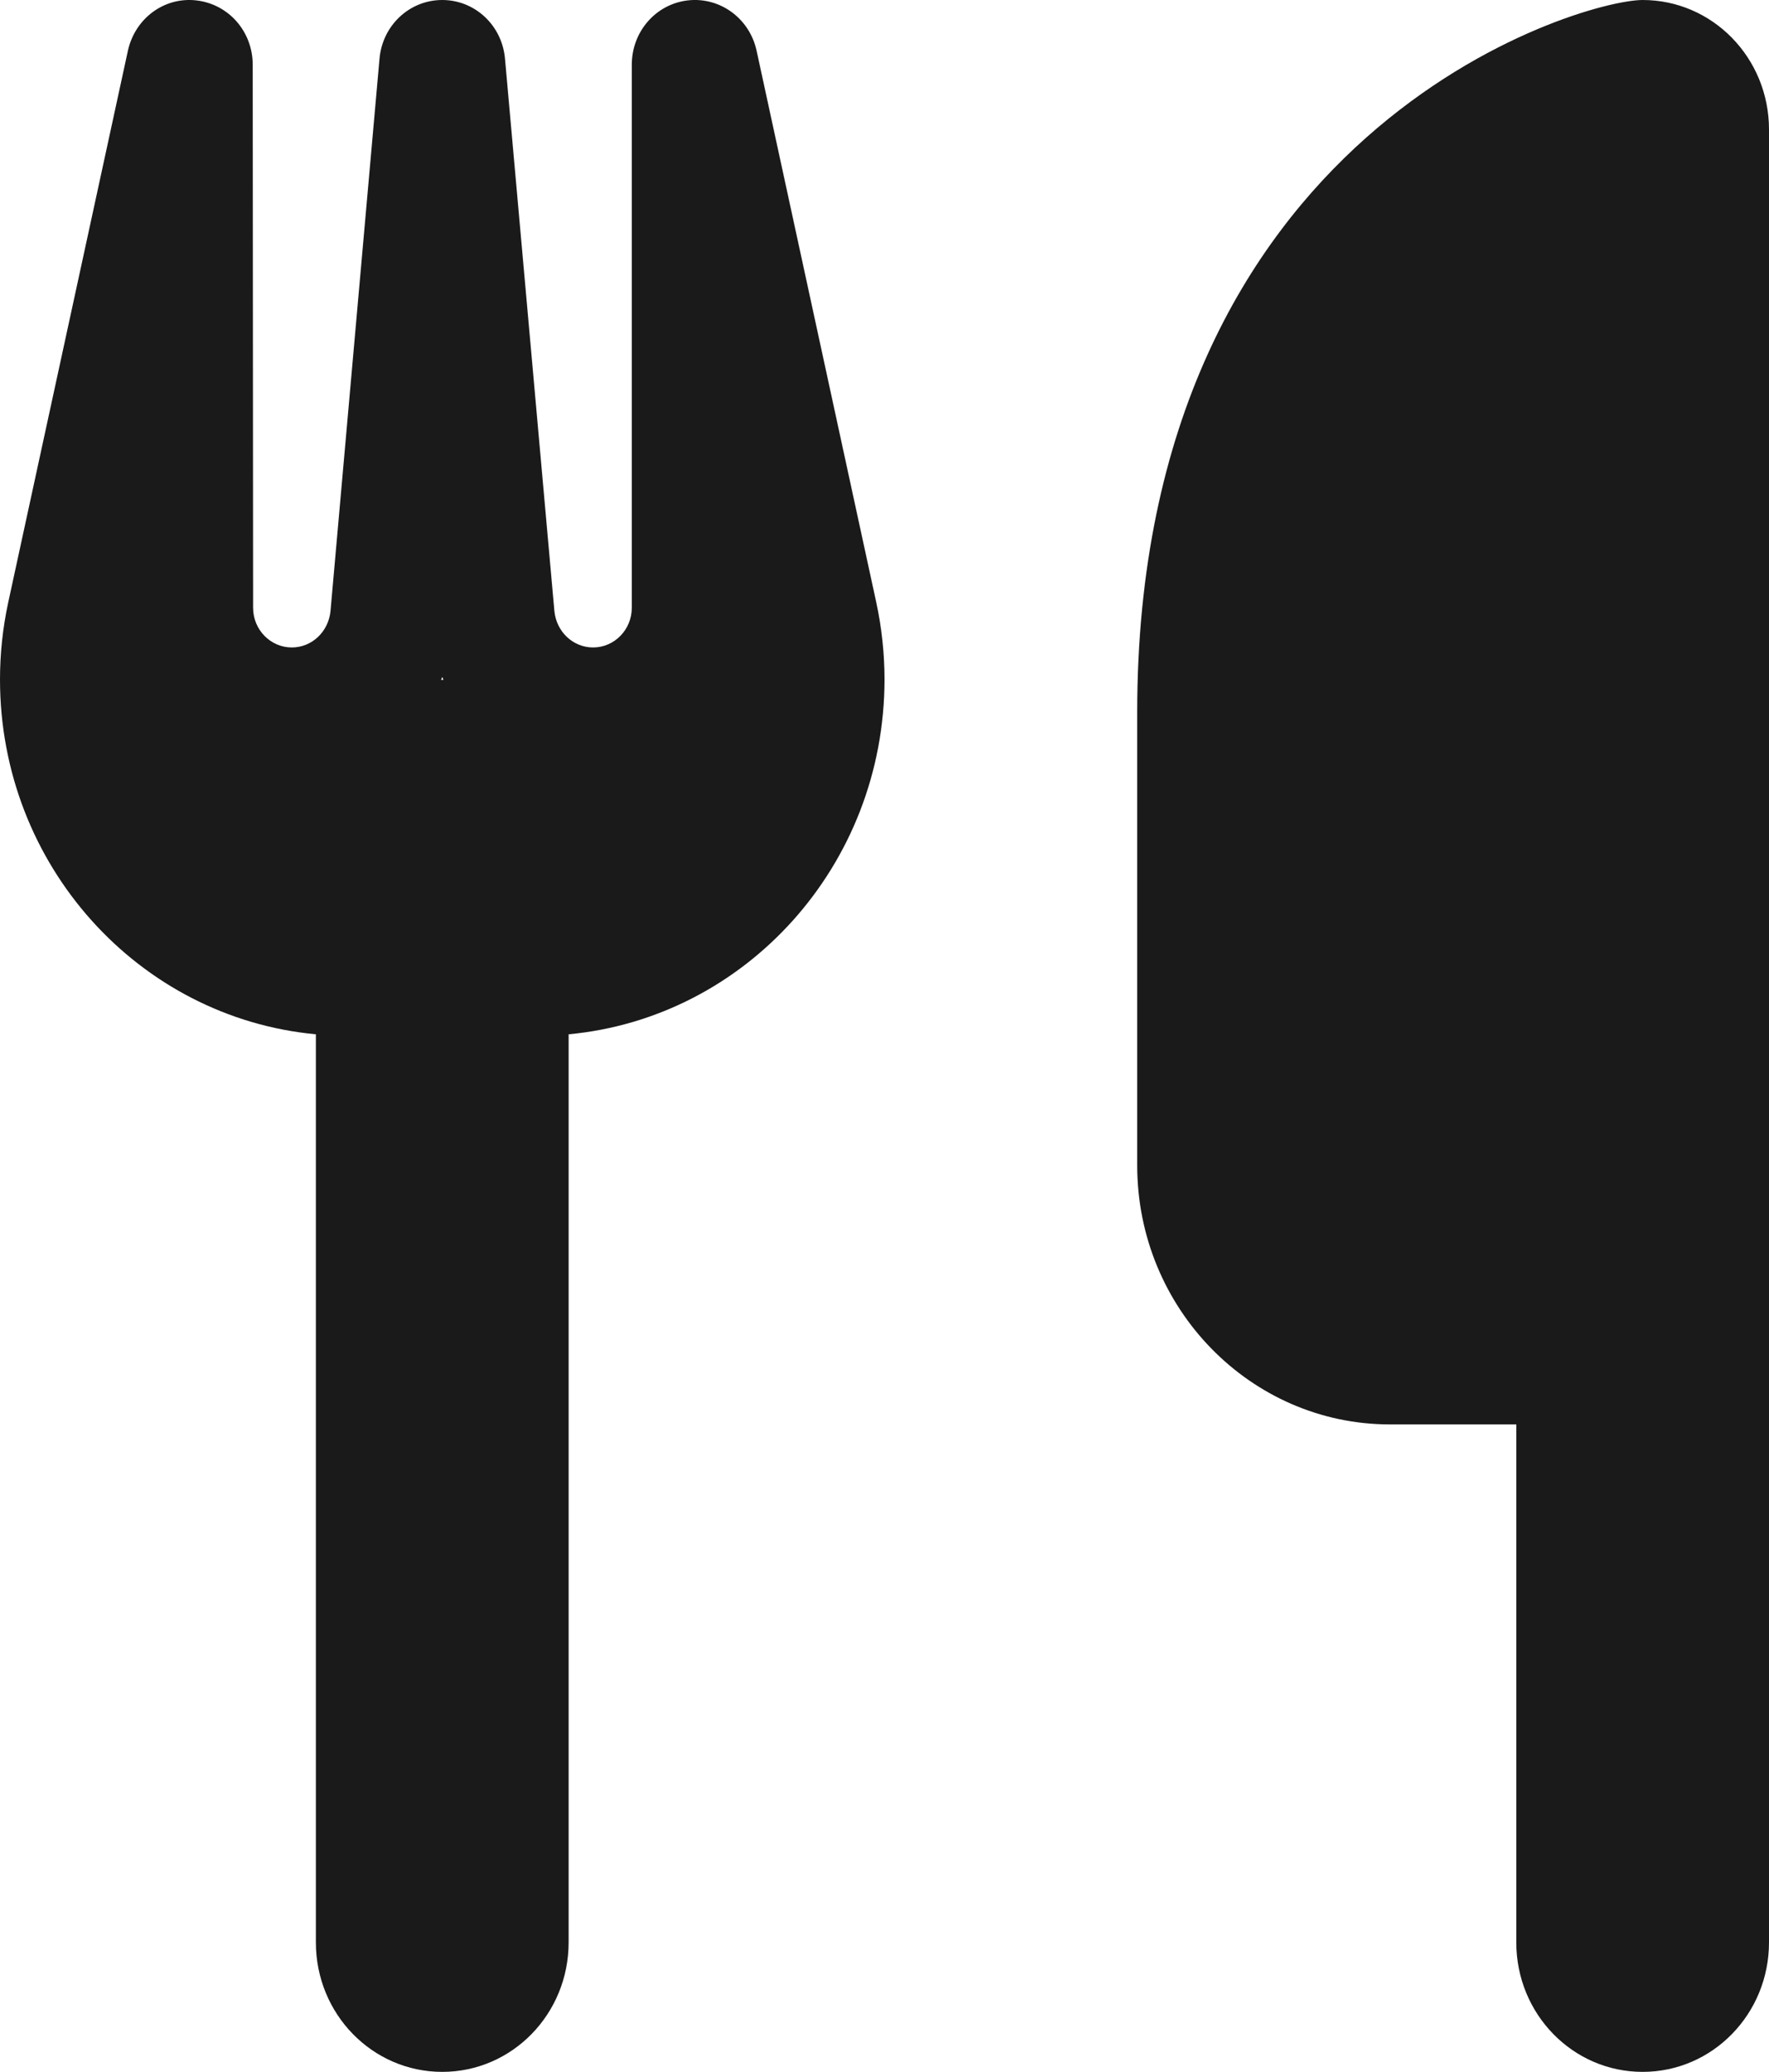 <svg width="41" height="48" viewBox="0 0 41 48" fill="none" xmlns="http://www.w3.org/2000/svg">
<g clip-path="url(#clip0_415_903)">
<path d="M38.071 0C36.607 0 26.357 3 26.357 16.5V27C26.357 30.309 28.984 33 32.214 33H35.143V45C35.143 46.659 36.452 48 38.071 48C39.691 48 41 46.659 41 45V33V22.5V3C41 1.341 39.691 0 38.071 0ZM5.857 1.5C5.857 0.731 5.299 0.094 4.548 0.009C3.798 -0.075 3.13 0.431 2.965 1.172L0.192 13.95C0.064 14.541 0 15.141 0 15.741C0 20.044 3.212 23.578 7.321 23.962V45C7.321 46.659 8.63 48 10.25 48C11.87 48 13.179 46.659 13.179 45V23.962C17.288 23.578 20.5 20.044 20.5 15.741C20.5 15.141 20.436 14.541 20.308 13.95L17.535 1.172C17.37 0.422 16.684 -0.075 15.942 0.009C15.201 0.094 14.643 0.731 14.643 1.5V14.081C14.643 14.588 14.24 15 13.746 15C13.279 15 12.895 14.634 12.849 14.156L11.705 1.369C11.641 0.591 11.01 0 10.25 0C9.49 0 8.859 0.591 8.795 1.369L7.66 14.156C7.614 14.634 7.23 15 6.763 15C6.269 15 5.866 14.588 5.866 14.081L5.857 1.5ZM10.277 15.75H10.25H10.223L10.25 15.684L10.277 15.75Z" fill="#1A1A1A"/>
</g>
<defs>
<clipPath id="clip0_415_903">
<rect width="41" height="48" fill="white"/>
</clipPath>
</defs>
</svg>

